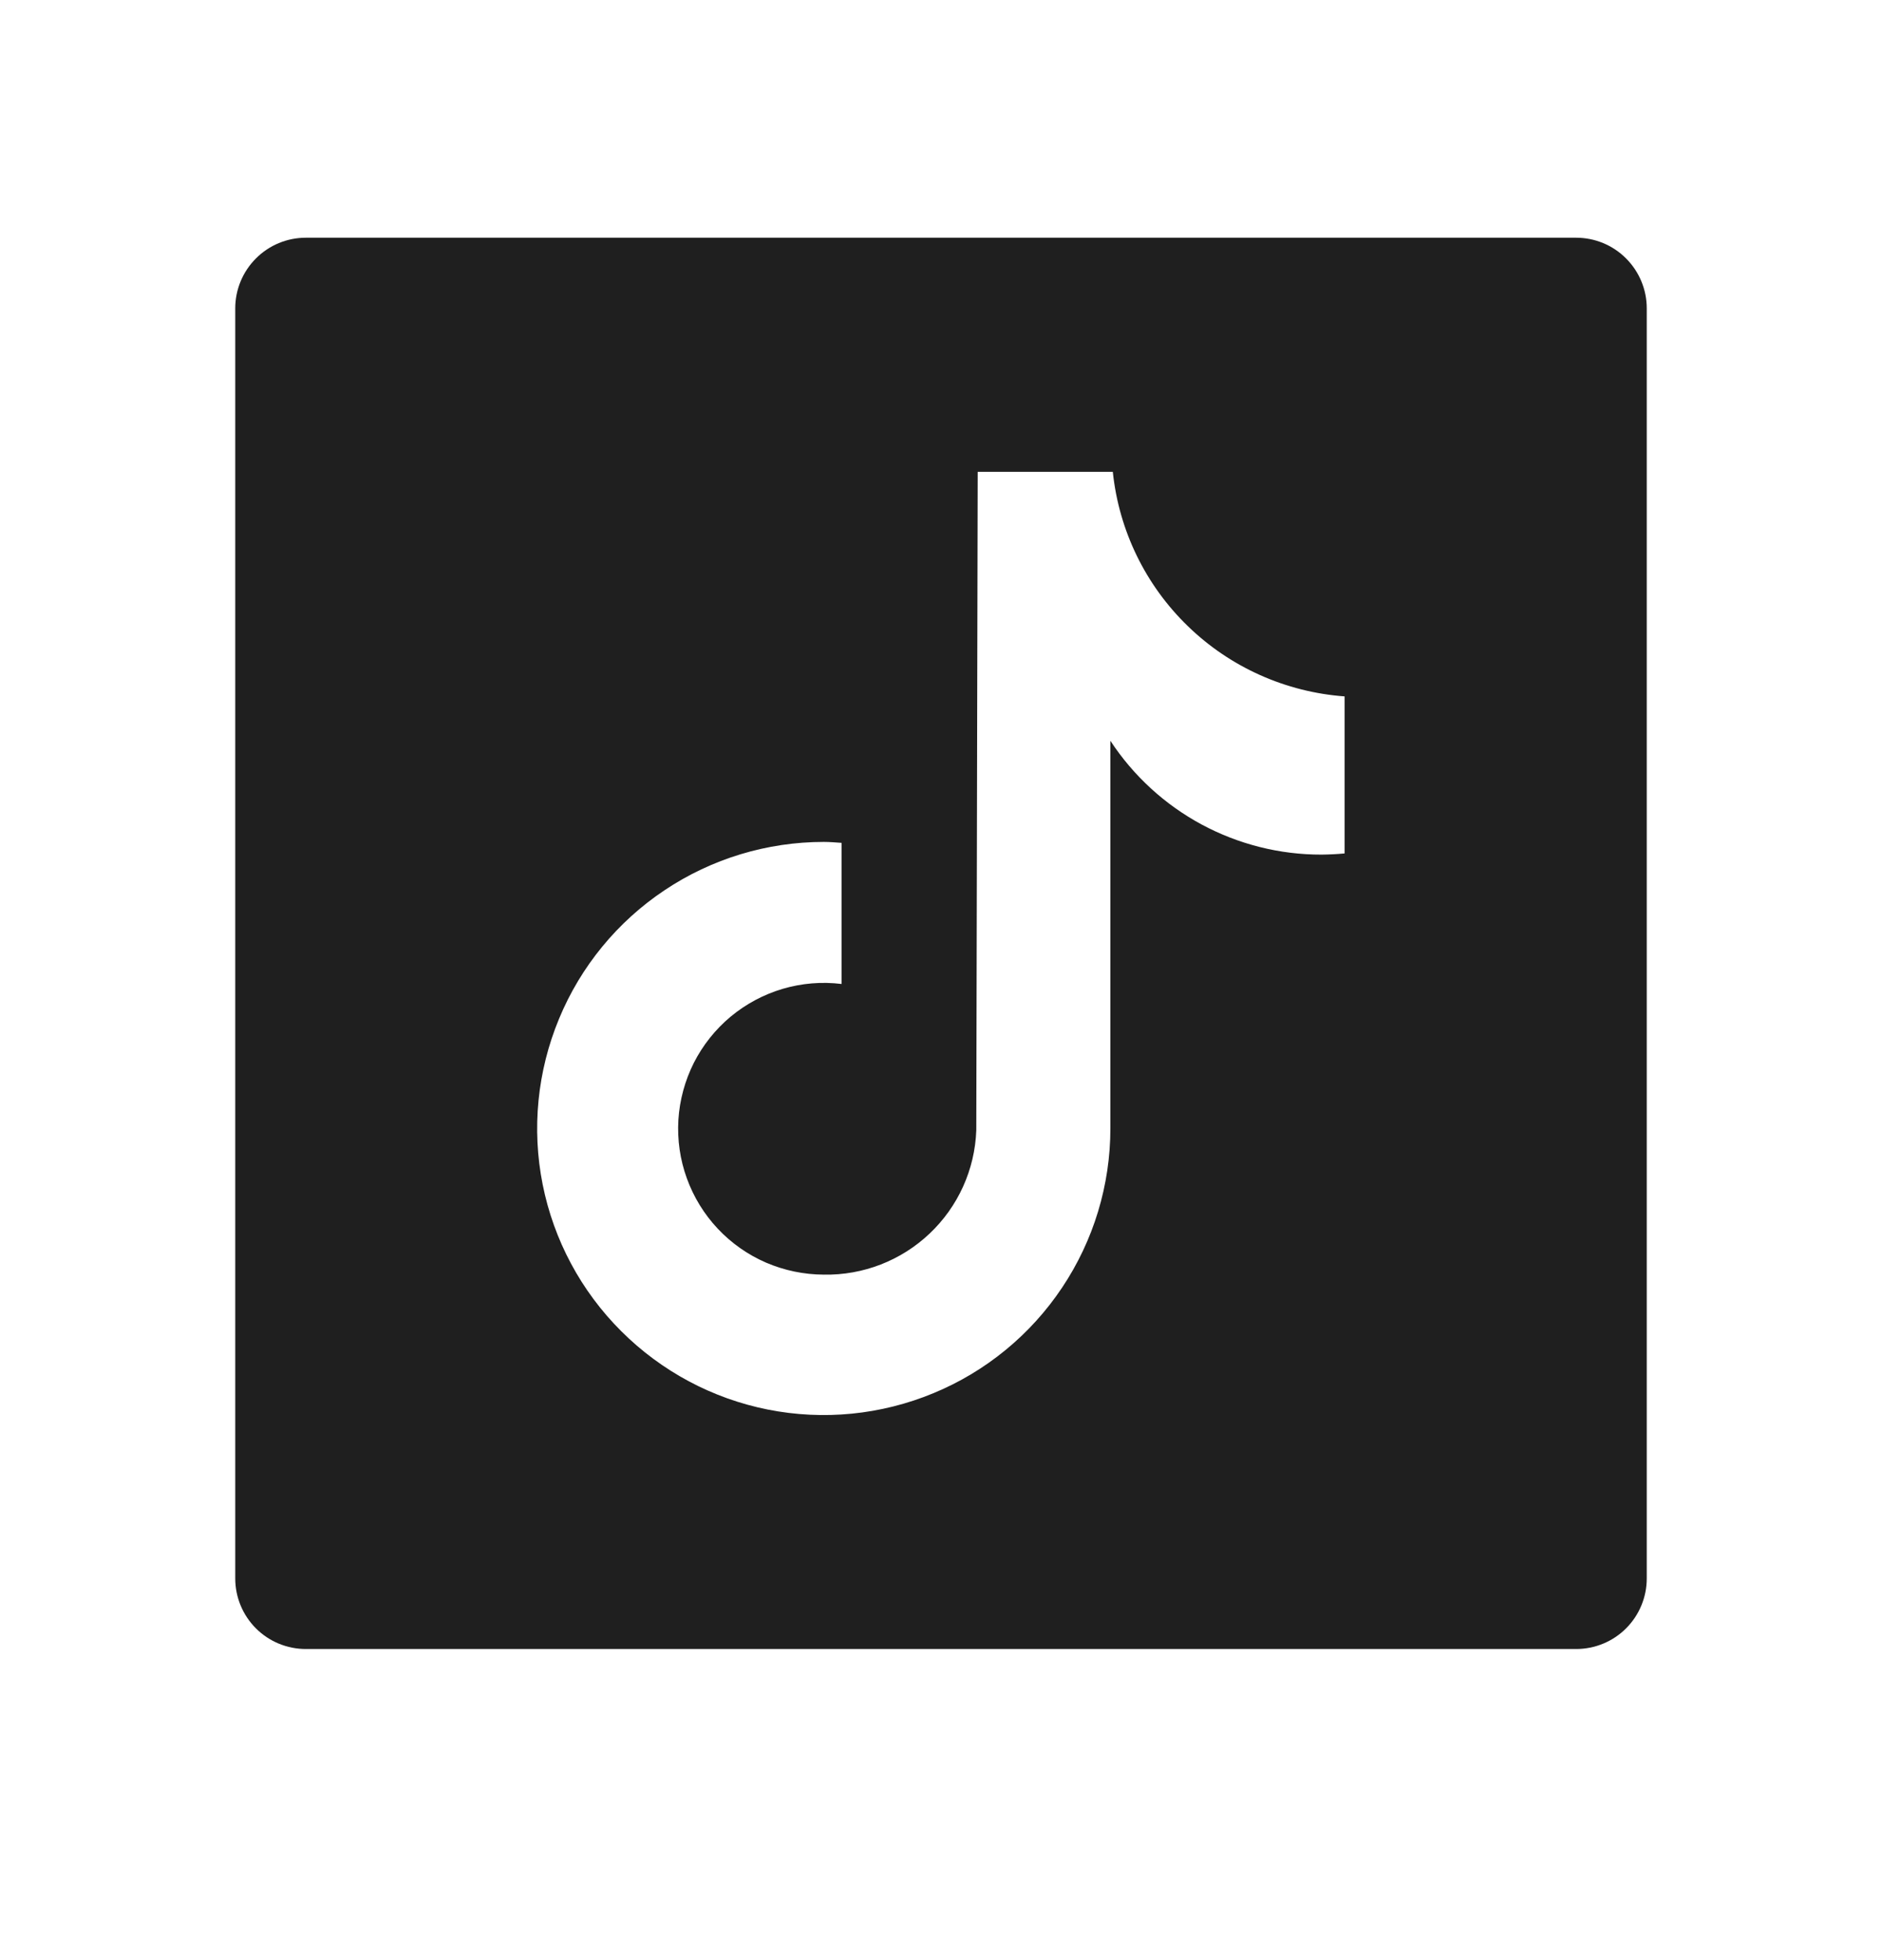 <?xml version="1.0" encoding="UTF-8"?> <svg xmlns="http://www.w3.org/2000/svg" width="24" height="25" viewBox="0 0 24 25" fill="none"><path d="M20.1 3.032H3.9C3.661 3.032 3.432 3.127 3.264 3.296C3.095 3.465 3 3.694 3 3.932V20.132C3 20.371 3.095 20.6 3.264 20.769C3.432 20.937 3.661 21.032 3.9 21.032H20.1C20.339 21.032 20.568 20.937 20.736 20.769C20.905 20.6 21 20.371 21 20.132V3.932C21 3.694 20.905 3.465 20.736 3.296C20.568 3.127 20.339 3.032 20.1 3.032ZM17.147 10.885C17.049 10.894 16.951 10.899 16.852 10.9C16.318 10.901 15.792 10.768 15.322 10.515C14.852 10.261 14.453 9.895 14.16 9.448V14.392C14.16 15.115 13.946 15.822 13.544 16.423C13.143 17.024 12.572 17.493 11.904 17.769C11.236 18.046 10.501 18.119 9.792 17.978C9.083 17.837 8.432 17.488 7.921 16.977C7.409 16.466 7.061 15.815 6.92 15.106C6.779 14.397 6.852 13.662 7.129 12.994C7.405 12.326 7.874 11.755 8.475 11.354C9.076 10.952 9.783 10.738 10.506 10.738C10.582 10.738 10.656 10.745 10.732 10.75V12.55C10.48 12.519 10.225 12.54 9.981 12.612C9.738 12.684 9.512 12.805 9.317 12.967C9.122 13.13 8.963 13.33 8.848 13.556C8.734 13.783 8.667 14.03 8.651 14.283C8.636 14.537 8.672 14.79 8.759 15.029C8.845 15.267 8.979 15.486 9.153 15.671C9.326 15.855 9.536 16.003 9.769 16.104C10.002 16.204 10.252 16.256 10.506 16.257C11.007 16.266 11.491 16.078 11.854 15.734C12.218 15.39 12.432 14.917 12.45 14.416L12.468 6.018H14.191C14.269 6.767 14.608 7.464 15.149 7.987C15.689 8.511 16.397 8.827 17.147 8.882V10.885Z" fill="#1F1F1F"></path></svg> 